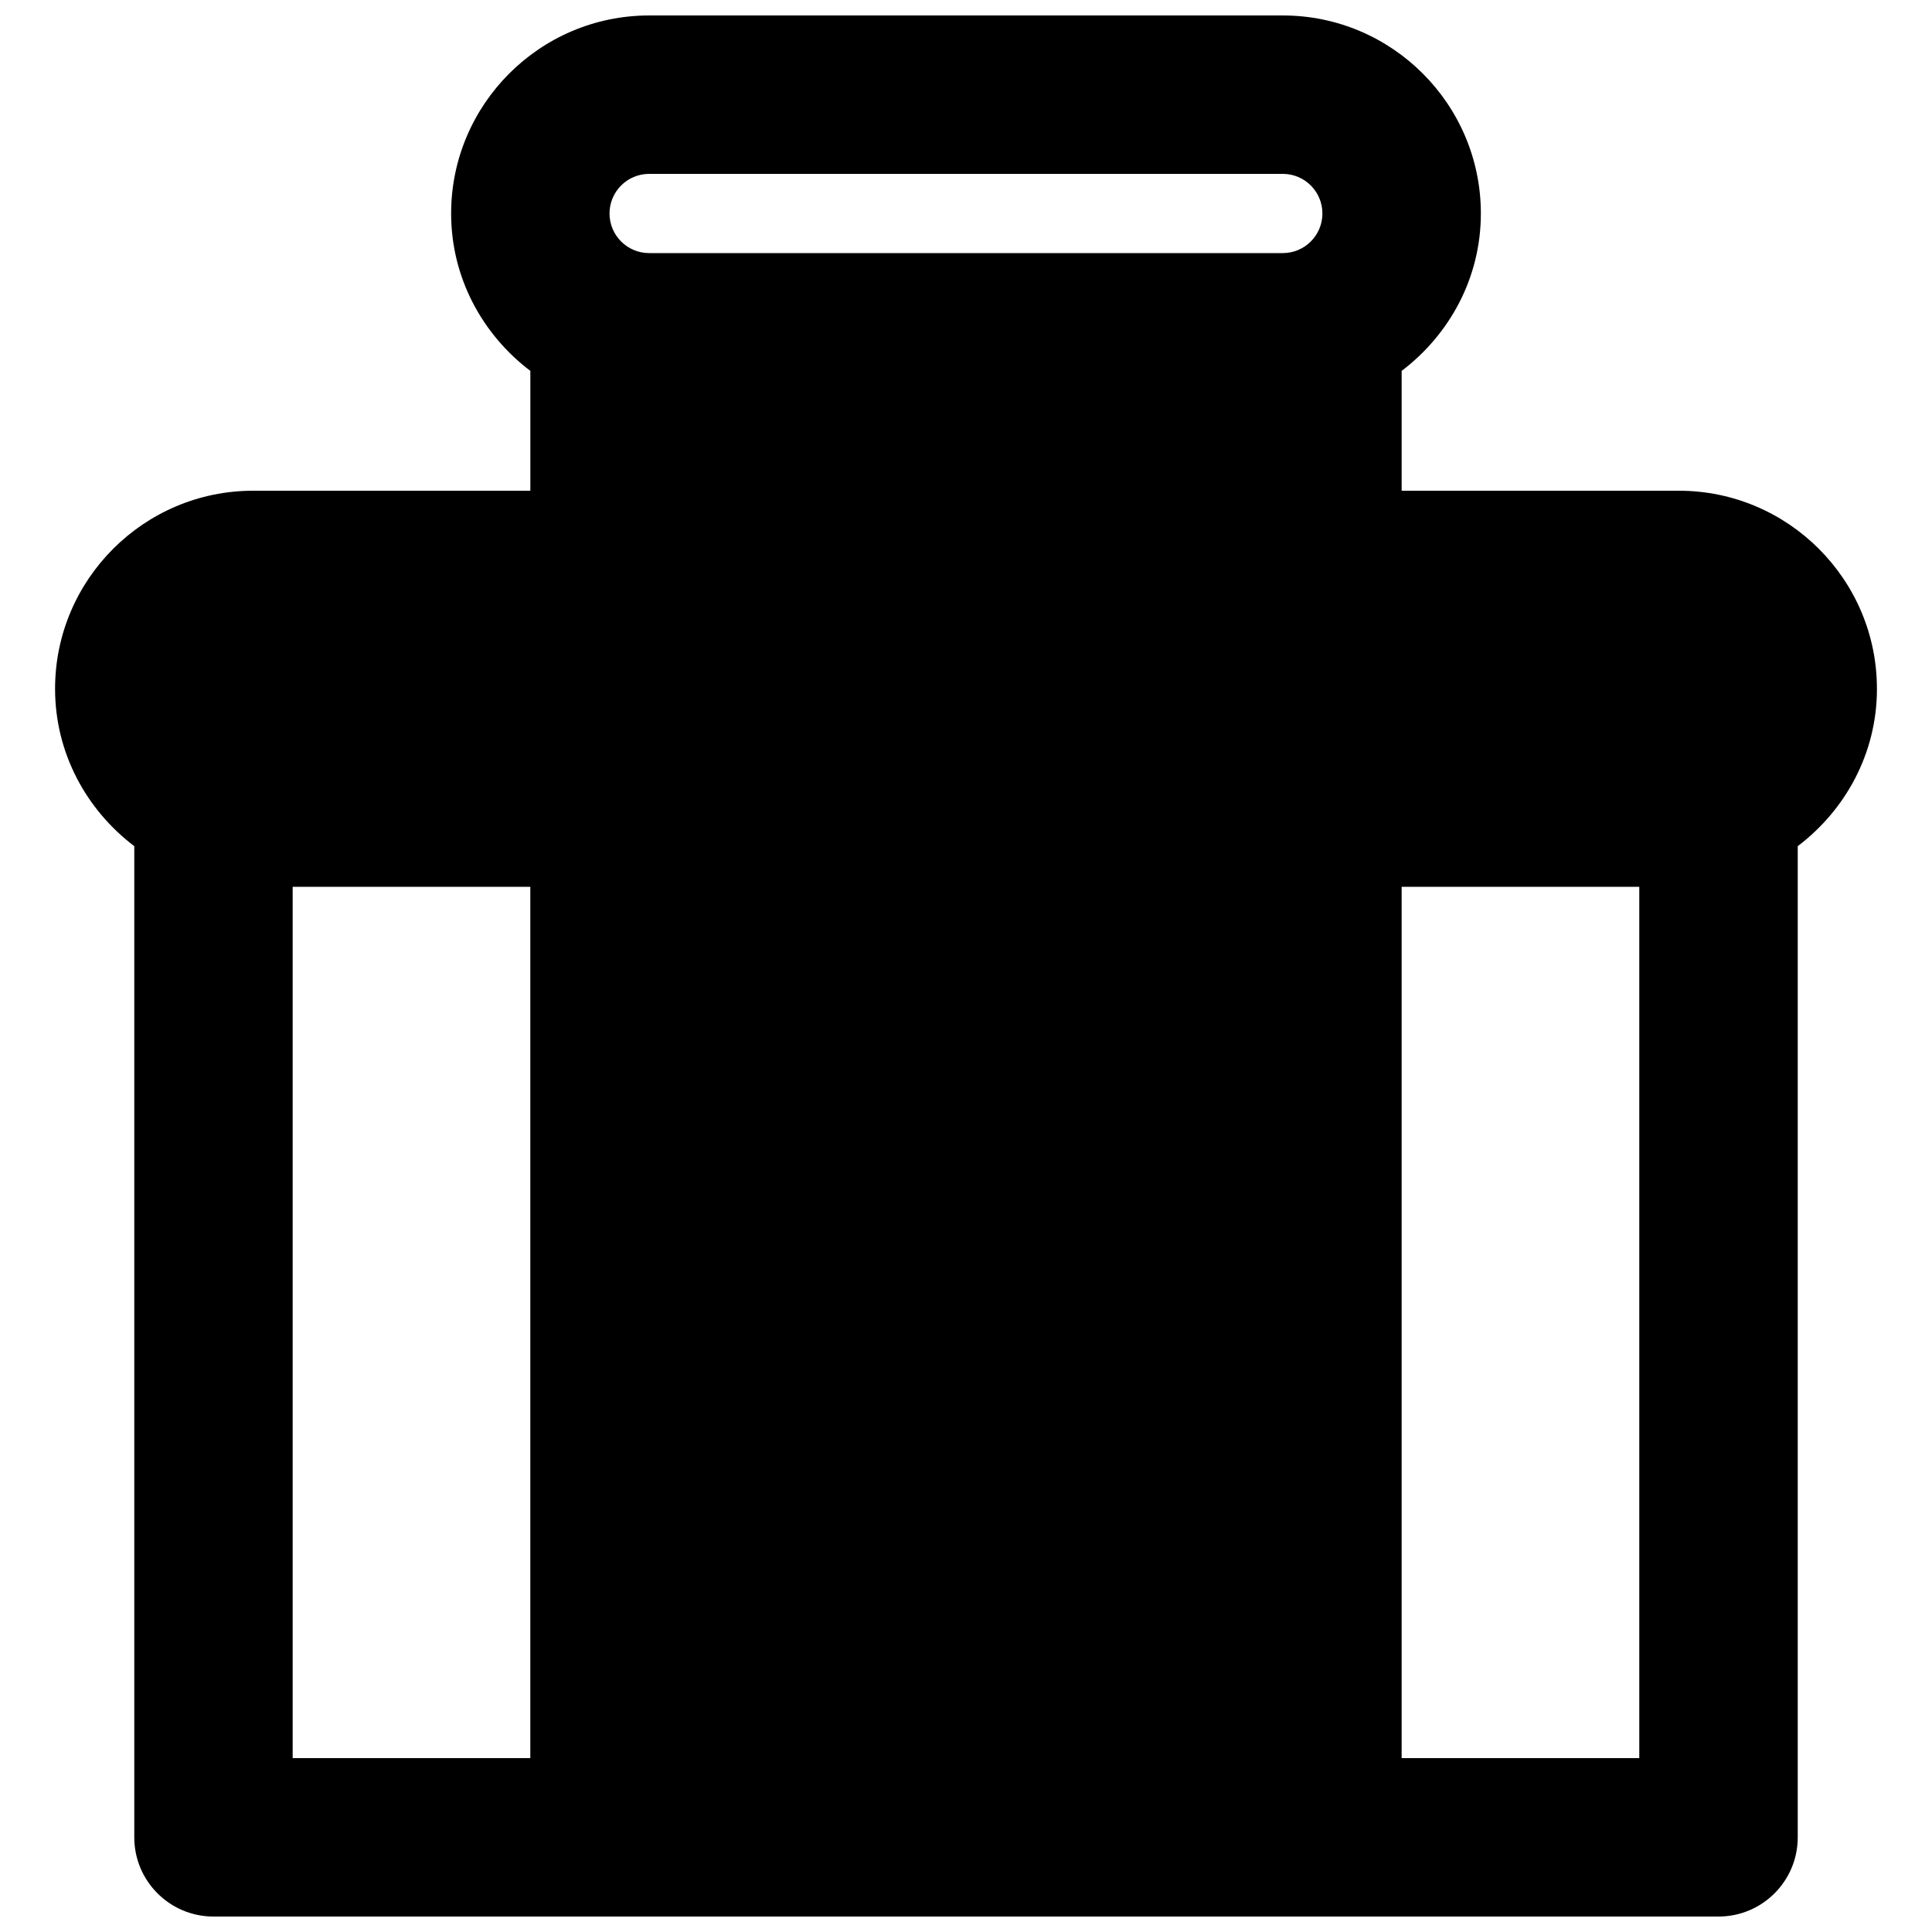 <?xml version="1.0" encoding="UTF-8"?>
<!-- Uploaded to: ICON Repo, www.svgrepo.com, Generator: ICON Repo Mixer Tools -->
<svg width="800px" height="800px" version="1.1" viewBox="144 144 512 512" xmlns="http://www.w3.org/2000/svg">
 <defs>
  <clipPath id="a">
   <path d="m158 148.09h484v503.81h-484z"/>
  </clipPath>
 </defs>
 <g clip-path="url(#a)">
  <path d="m515.45 609.92h62.977v-230.91h-62.977zm-293.89 0h62.977v-230.91h-62.977zm94.465-419.84h167.93c5.797 0 10.496 4.703 10.496 10.496s-4.699 10.496-10.496 10.496h-167.93c-5.793 0-10.496-4.703-10.496-10.496s4.703-10.496 10.496-10.496zm325.38 136.45c0-28.93-23.551-52.48-52.48-52.48h-73.473v-31.762c12.66-9.594 20.992-24.625 20.992-41.711 0-28.926-23.551-52.48-52.48-52.48h-167.93c-28.93 0-52.48 23.555-52.48 52.48 0 17.086 8.332 32.117 20.992 41.711v31.762h-73.473c-28.926 0-52.48 23.551-52.48 52.48 0 17.086 8.332 32.117 20.992 41.711v262.67c0 11.59 9.402 20.992 20.992 20.992h398.85c11.59 0 20.992-9.402 20.992-20.992v-262.67c12.66-9.594 20.992-24.625 20.992-41.711z" fill-rule="evenodd"/>
 </g>
</svg>